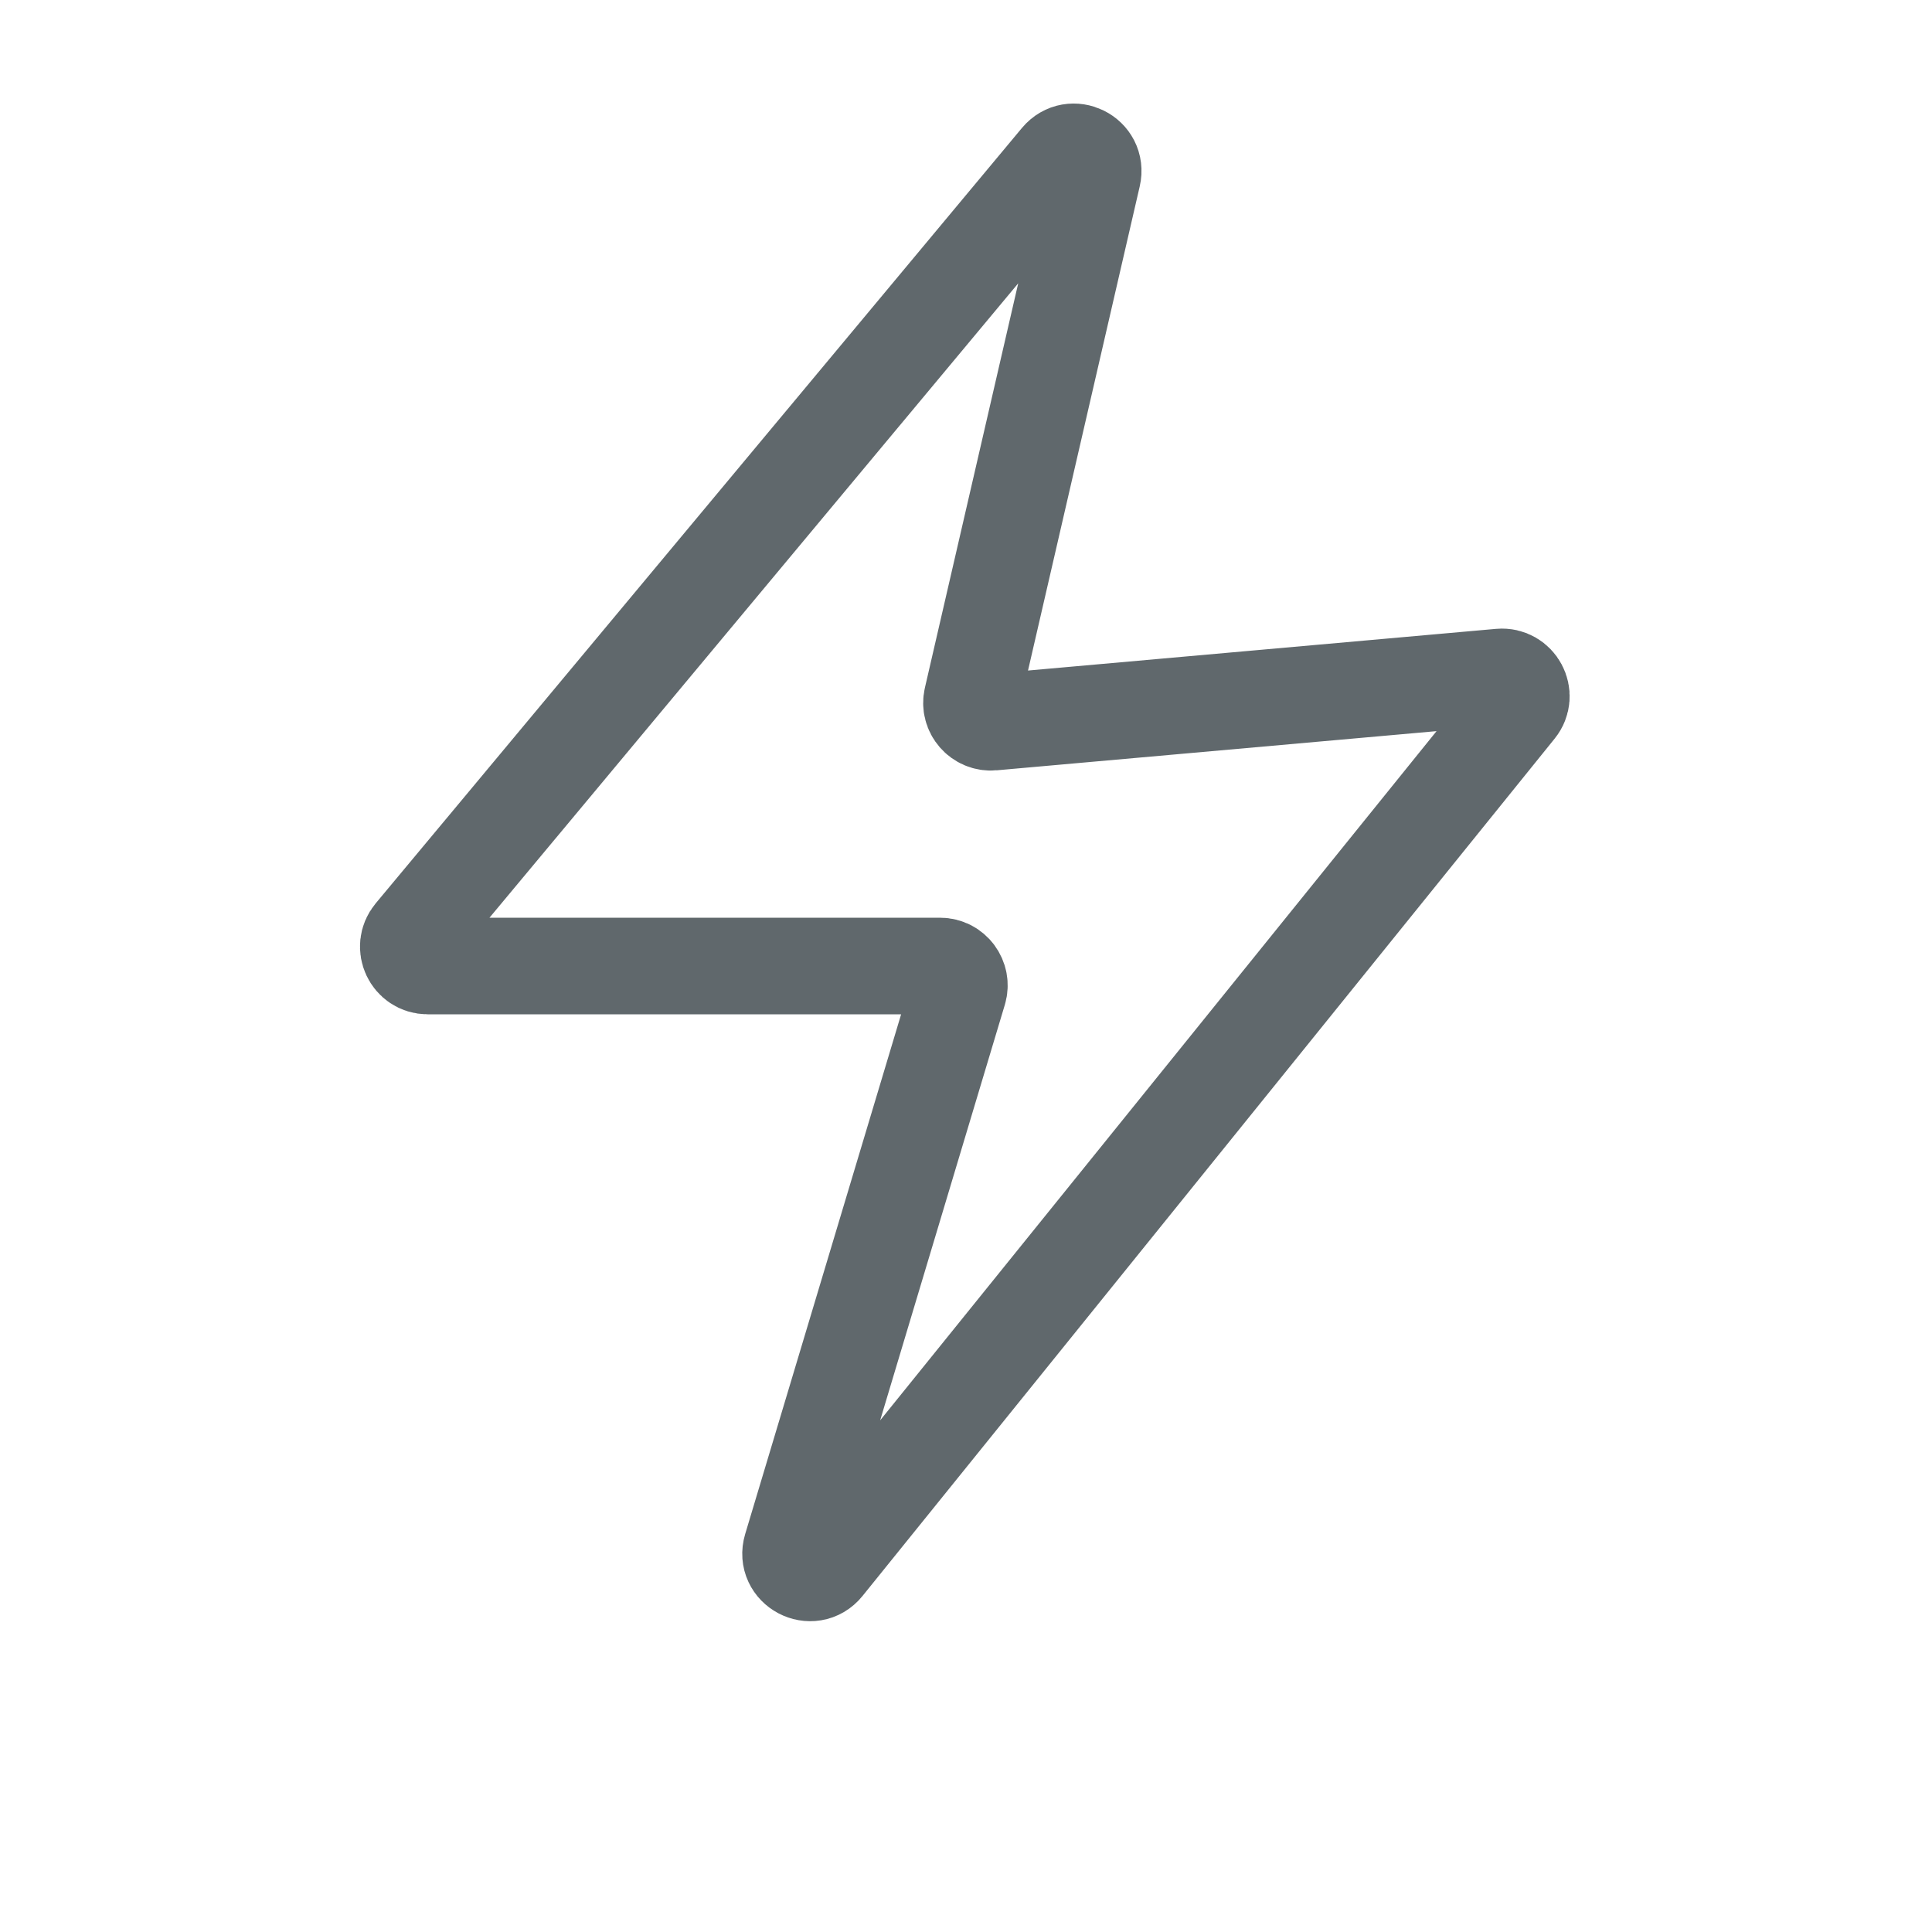 <svg width="20" height="20" viewBox="0 1 20 20" fill="none" xmlns="http://www.w3.org/2000/svg">
    <path d="M4.273 10.672L10.963 2.645C11.098 2.483 11.359 2.612 11.311 2.818L10.062 8.231C10.031 8.364 10.139 8.488 10.275 8.476L15.531 8.008C15.707 7.993 15.815 8.196 15.704 8.333L8.54 17.207C8.402 17.378 8.13 17.234 8.193 17.024L9.923 11.258C9.961 11.129 9.865 11 9.731 11H4.427C4.257 11 4.165 10.802 4.273 10.672Z" stroke="#60686C" stroke-linejoin="round"/>
</svg>
